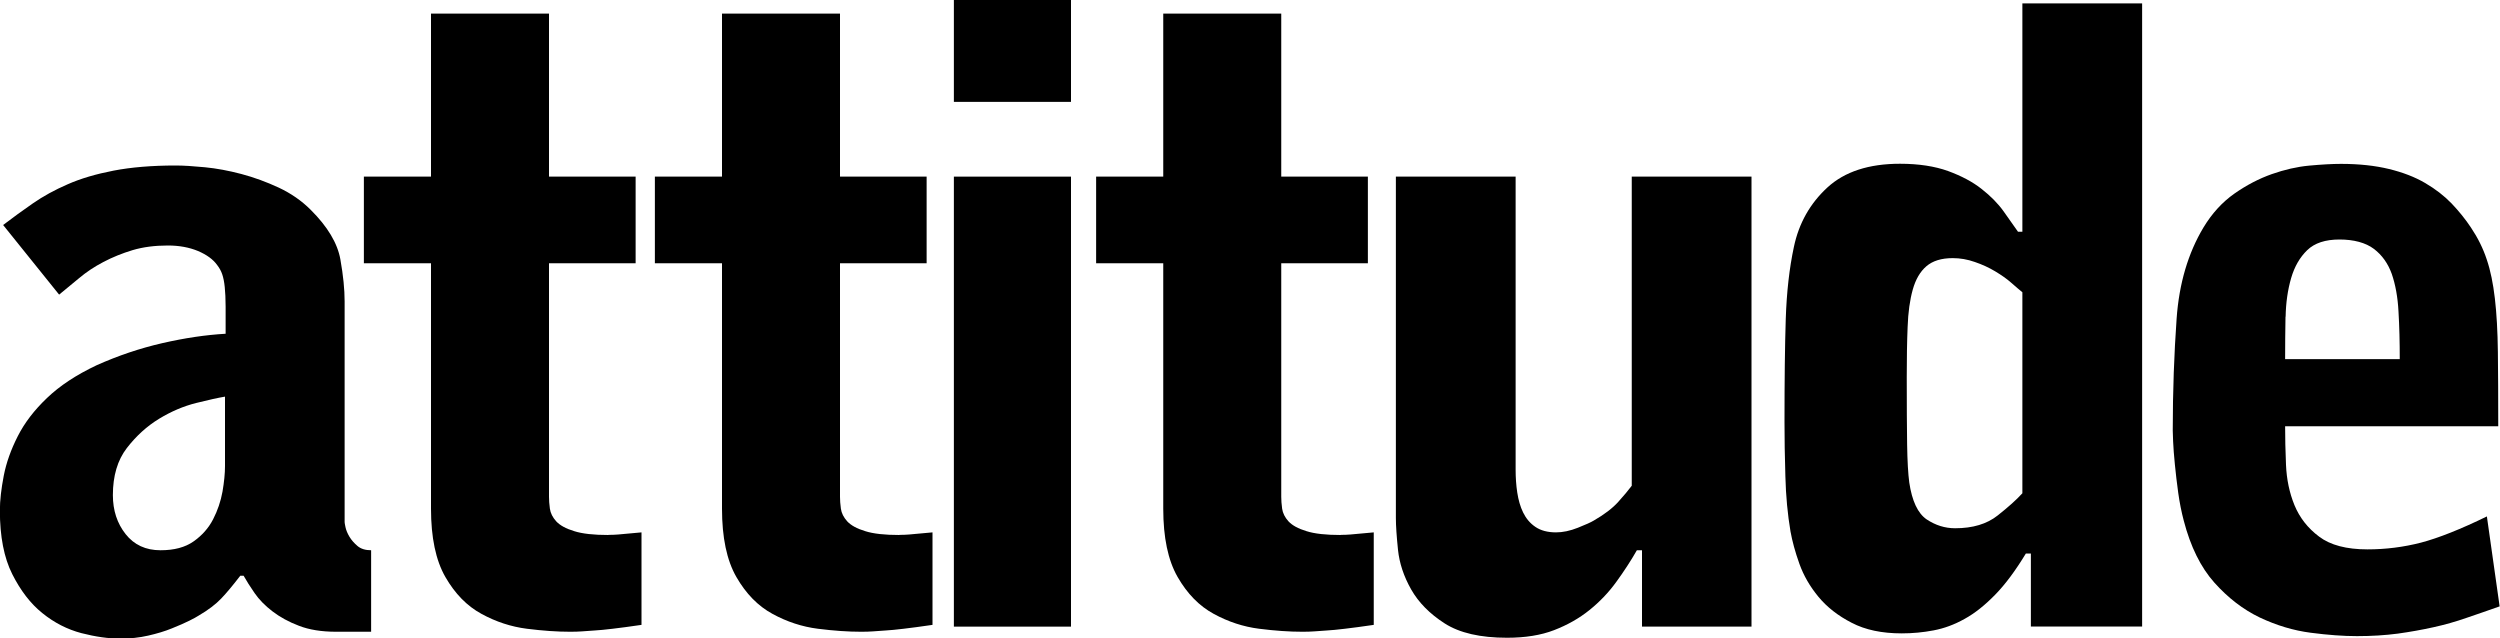 <svg xmlns="http://www.w3.org/2000/svg" id="Layer_1" data-name="Layer 1" viewBox="0 0 200 51.08"><path d="M27.95,42.93c-.16-.27-.26-.52-.31-.75-.05-.23-.07-.36-.07-.41v-17.66c0-.95-.11-2.07-.34-3.36-.23-1.29-1.02-2.62-2.38-3.97-.72-.72-1.57-1.31-2.55-1.77-.97-.45-1.97-.82-2.99-1.09s-1.99-.45-2.92-.54c-.93-.09-1.71-.14-2.34-.14-1.9,0-3.56.14-4.96.41-1.4.27-2.63.63-3.67,1.09-1.04.45-1.97.96-2.79,1.53-.82.57-1.61,1.14-2.38,1.73l4.48,5.57c.5-.41,1.03-.85,1.6-1.32.57-.48,1.21-.91,1.94-1.29.72-.38,1.51-.7,2.34-.95.84-.25,1.78-.37,2.82-.37.91,0,1.71.15,2.41.44.7.3,1.21.67,1.53,1.12.18.23.32.48.41.75.09.27.16.61.2,1.02.04.41.07.93.07,1.56v2.17c-1.59.09-3.27.34-5.06.75-1.79.41-3.54,1-5.26,1.77-1.63.77-2.95,1.64-3.97,2.62-1.02.97-1.8,1.99-2.34,3.06-.54,1.06-.92,2.12-1.12,3.16-.2,1.04-.31,1.97-.31,2.78,0,2.08.33,3.78.99,5.09.66,1.31,1.46,2.36,2.41,3.12.95.77,1.99,1.3,3.12,1.6,1.13.29,2.17.44,3.13.44.77,0,1.51-.08,2.21-.24.7-.16,1.34-.35,1.9-.58.57-.23,1.03-.43,1.39-.61.36-.18.61-.32.75-.41.77-.45,1.37-.91,1.8-1.36.43-.45.94-1.06,1.53-1.83h.27c.23.41.52.87.88,1.39.36.52.84,1.01,1.43,1.46.59.45,1.29.84,2.11,1.15.82.32,1.81.48,2.99.48h2.79v-6.52c-.45,0-.82-.11-1.09-.34-.27-.23-.49-.48-.65-.75ZM18,37.29c0,.59-.07,1.27-.2,2.04-.14.77-.39,1.51-.75,2.21-.36.7-.88,1.29-1.56,1.77-.68.48-1.56.71-2.65.71-1.18,0-2.11-.43-2.79-1.29-.68-.86-1.02-1.9-1.02-3.12,0-1.54.37-2.8,1.12-3.77.75-.97,1.61-1.75,2.58-2.34.97-.59,1.96-1.01,2.96-1.26,1-.25,1.77-.42,2.31-.51v5.57Z"></path><path d="M48.68,42.8c-1.18,0-2.1-.1-2.75-.31-.66-.2-1.13-.46-1.43-.78-.29-.32-.46-.66-.51-1.02-.05-.36-.07-.68-.07-.95v-18.68h6.93v-6.93h-6.93V1.09h-9.44v13.04h-5.37v6.93h5.37v19.63c0,2.31.38,4.13,1.15,5.47.77,1.34,1.73,2.32,2.89,2.95,1.15.63,2.37,1.03,3.63,1.19,1.27.16,2.42.24,3.46.24.36,0,.68-.01.95-.03.27-.02.6-.05.99-.07.38-.02.87-.07,1.46-.14.59-.07,1.36-.17,2.31-.31v-7.4c-1,.09-1.62.15-1.87.17-.25.02-.51.03-.78.03Z"></path><path d="M71.96,42.8c-1.18,0-2.1-.1-2.75-.31-.66-.2-1.13-.46-1.43-.78-.29-.32-.46-.66-.51-1.02-.05-.36-.07-.68-.07-.95v-18.68h6.93v-6.93h-6.93V1.09h-9.44v13.04h-5.37v6.93h5.37v19.63c0,2.31.38,4.13,1.15,5.47.77,1.34,1.73,2.32,2.89,2.95,1.15.63,2.37,1.03,3.63,1.19,1.27.16,2.42.24,3.46.24.36,0,.68-.01.95-.03.27-.02.6-.05.99-.07.38-.02.87-.07,1.46-.14.59-.07,1.36-.17,2.31-.31v-7.4c-1,.09-1.62.15-1.87.17-.25.02-.51.03-.78.03Z"></path><rect x="76.31" width="9.37" height="8.15"></rect><rect x="76.31" y="14.13" width="9.37" height="36"></rect><path d="M107.26,42.8c-1.18,0-2.1-.1-2.75-.31-.66-.2-1.13-.46-1.43-.78-.29-.32-.46-.66-.51-1.02-.05-.36-.07-.68-.07-.95v-18.68h6.93v-6.93h-6.93V1.09h-9.44v13.04h-5.37v6.93h5.37v19.63c0,2.31.38,4.13,1.15,5.47.77,1.34,1.73,2.32,2.89,2.95,1.15.63,2.37,1.03,3.63,1.19,1.27.16,2.42.24,3.46.24.36,0,.68-.01.95-.03.27-.02.6-.05.99-.07.38-.02.87-.07,1.46-.14.59-.07,1.36-.17,2.31-.31v-7.4c-1,.09-1.62.15-1.87.17-.25.02-.51.03-.78.03Z"></path><path d="M130.54,38.86c-.27.36-.63.79-1.08,1.29-.45.5-1.1,1-1.95,1.49-.23.14-.65.33-1.28.58-.63.25-1.21.37-1.75.37-.67,0-1.23-.15-1.65-.44-.43-.29-.75-.68-.98-1.15s-.38-1.01-.47-1.6c-.09-.59-.13-1.2-.13-1.83V14.13h-9.58v27.31c0,.63.06,1.48.17,2.55.11,1.06.46,2.12,1.05,3.16.59,1.04,1.48,1.95,2.68,2.72,1.2.77,2.86,1.15,4.99,1.15,1.45,0,2.71-.2,3.77-.61,1.06-.41,2-.94,2.82-1.6.82-.66,1.53-1.4,2.14-2.24.61-.84,1.17-1.69,1.66-2.55h.41v6.11h8.76V14.13h-9.58v24.73Z"></path><path d="M161.78,18.54h-.34c-.32-.45-.7-1-1.15-1.63-.45-.63-1.04-1.23-1.77-1.8-.72-.57-1.62-1.04-2.68-1.43-1.06-.38-2.34-.58-3.84-.58-2.49,0-4.43.63-5.81,1.9-1.38,1.27-2.28,2.85-2.68,4.76-.36,1.68-.58,3.6-.65,5.77-.07,2.17-.1,4.91-.1,8.22,0,1.31.02,2.76.07,4.35.04,1.59.18,3.06.41,4.42.14.77.37,1.63.71,2.58.34.95.85,1.83,1.53,2.65.68.82,1.56,1.51,2.65,2.07,1.09.57,2.42.85,4.01.85.86,0,1.71-.08,2.55-.24.84-.16,1.66-.46,2.48-.92.82-.45,1.63-1.1,2.45-1.94.82-.84,1.63-1.94,2.45-3.29h.4v5.84h8.9V.27h-9.58v18.27ZM161.78,39.47c-.45.5-1.11,1.09-1.97,1.77-.86.68-1.99,1.02-3.4,1.02-.82,0-1.57-.24-2.28-.71-.7-.48-1.17-1.46-1.39-2.96-.09-.68-.15-1.69-.17-3.02-.02-1.34-.03-3.14-.03-5.4,0-1.49.02-2.83.07-4.01.04-1.18.18-2.17.41-2.99.23-.82.59-1.44,1.09-1.87.5-.43,1.2-.65,2.11-.65.59,0,1.18.1,1.77.31.59.2,1.13.45,1.63.75.5.3.93.6,1.29.92.36.32.66.57.88.75v16.1Z"></path><path d="M198.98,41.3c-2.13,1.04-3.9,1.74-5.3,2.11-1.4.36-2.83.54-4.28.54-1.68,0-2.97-.34-3.87-1.02-.91-.68-1.56-1.52-1.97-2.51-.41-1-.63-2.07-.68-3.23-.05-1.15-.07-2.18-.07-3.09h17.05c0-2.31-.01-4.29-.03-5.94-.02-1.65-.1-3.08-.24-4.28-.14-1.2-.35-2.24-.65-3.12-.29-.88-.71-1.73-1.26-2.55-.45-.68-.97-1.32-1.56-1.94-.59-.61-1.29-1.15-2.11-1.63s-1.78-.85-2.89-1.12c-1.11-.27-2.39-.41-3.84-.41-.72,0-1.57.05-2.55.14-.97.09-1.97.32-2.99.68-1.02.36-2.02.88-2.99,1.56-.97.68-1.8,1.59-2.48,2.72-1.22,2.04-1.94,4.46-2.14,7.27-.2,2.81-.31,5.8-.31,8.97,0,.09.01.39.03.88.02.5.07,1.11.14,1.83.07.72.16,1.48.27,2.28.11.79.26,1.53.44,2.21.54,2.08,1.36,3.74,2.45,4.96s2.3,2.15,3.63,2.79c1.34.63,2.69,1.04,4.08,1.22,1.38.18,2.62.27,3.7.27,1.18,0,2.26-.07,3.26-.2,1-.14,1.95-.31,2.85-.51.91-.2,1.79-.45,2.65-.75.86-.29,1.74-.6,2.65-.92l-1.02-7.2ZM182.85,25.34c.02-1.13.17-2.16.44-3.09.27-.93.7-1.67,1.29-2.24.59-.57,1.45-.85,2.58-.85s2.09.25,2.75.75c.66.5,1.13,1.17,1.43,2,.29.84.48,1.85.54,3.02.07,1.18.1,2.45.1,3.8h-9.17c0-1.13.01-2.26.03-3.4Z"></path></svg>